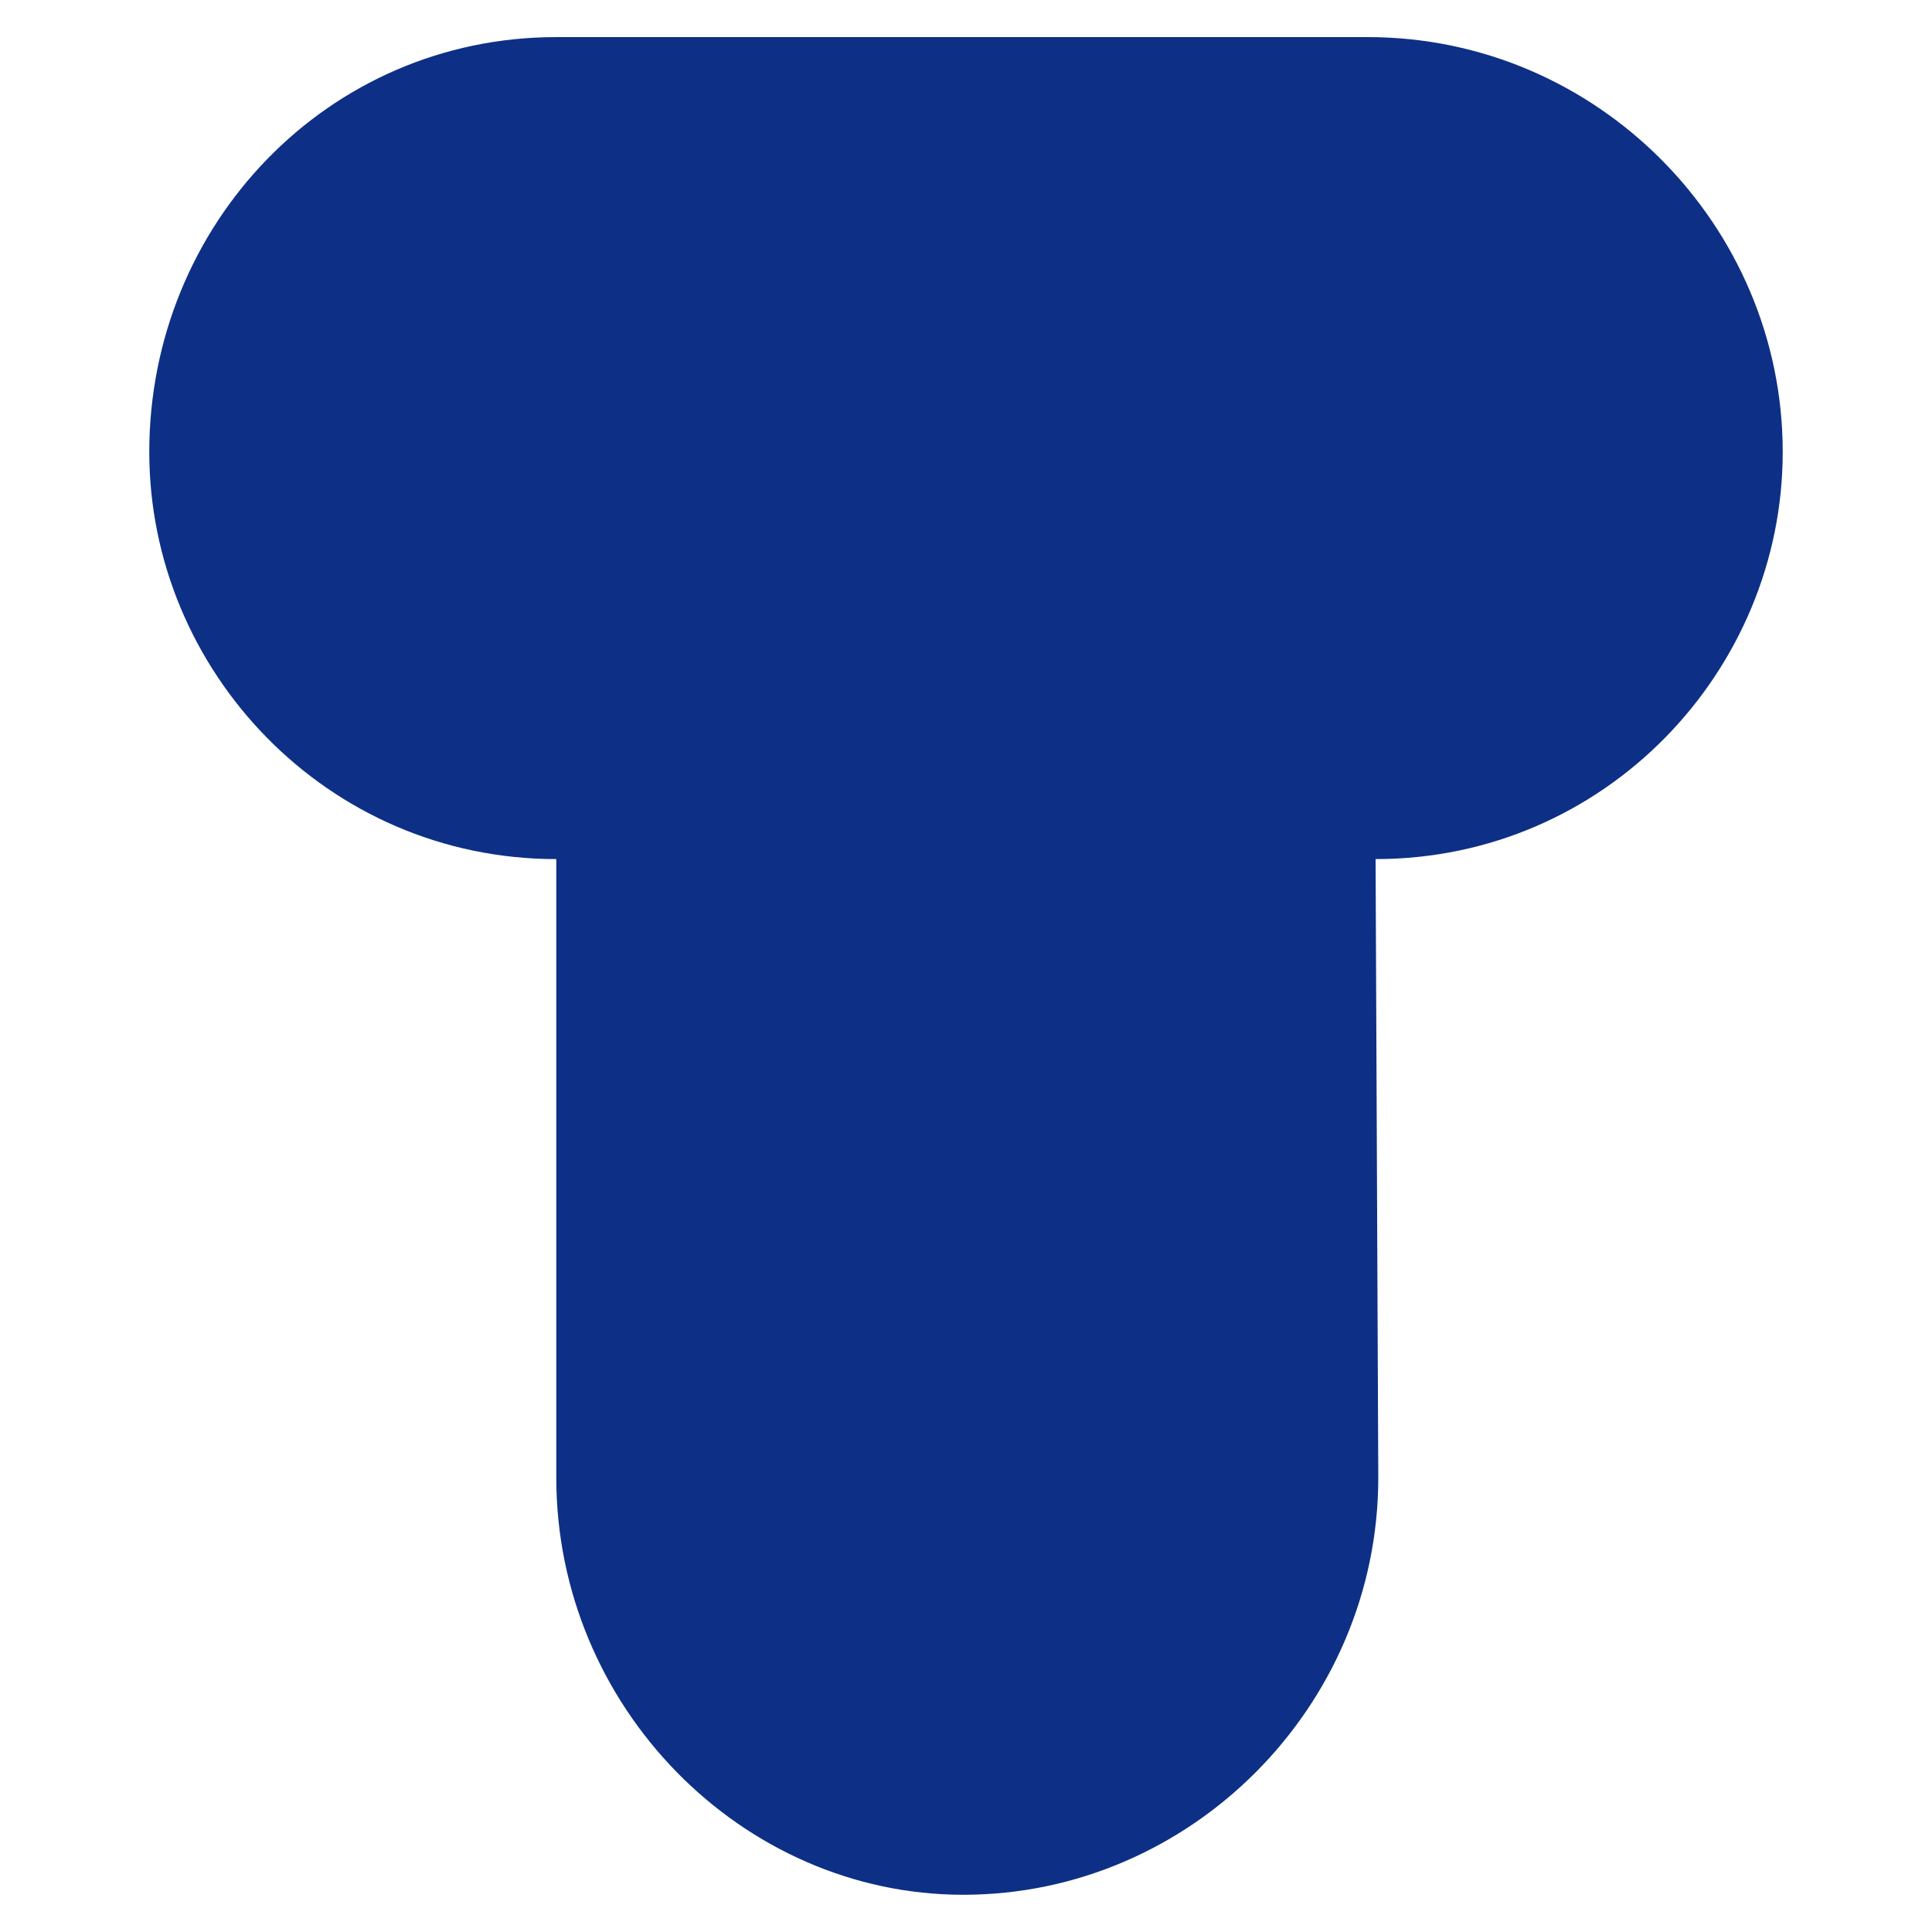<?xml version="1.0" encoding="utf-8"?>
<!-- Generator: Adobe Illustrator 14.0.0, SVG Export Plug-In . SVG Version: 6.00 Build 43363)  -->
<!DOCTYPE svg PUBLIC "-//W3C//DTD SVG 1.1//EN" "http://www.w3.org/Graphics/SVG/1.1/DTD/svg11.dtd">
<svg version="1.1" id="レイヤー_1" xmlns="http://www.w3.org/2000/svg" xmlns:xlink="http://www.w3.org/1999/xlink" x="0px"
	 y="0px" width="15px" height="15px" viewBox="0 0 15 15" enable-background="new 0 0 15 15" xml:space="preserve">
<path fill="#0D3086" d="M13.841,3.509c0,1.7-1.38,3.161-3.161,3.161l0.021,4.802c0,1.779-1.46,3.239-3.222,3.239
	c-1.72,0-3.16-1.46-3.16-3.239V6.67c-1.779,0-3.16-1.461-3.16-3.161c0-1.761,1.381-3.221,3.16-3.221h6.302
	C12.4,0.289,13.841,1.749,13.841,3.509"/>
</svg>

